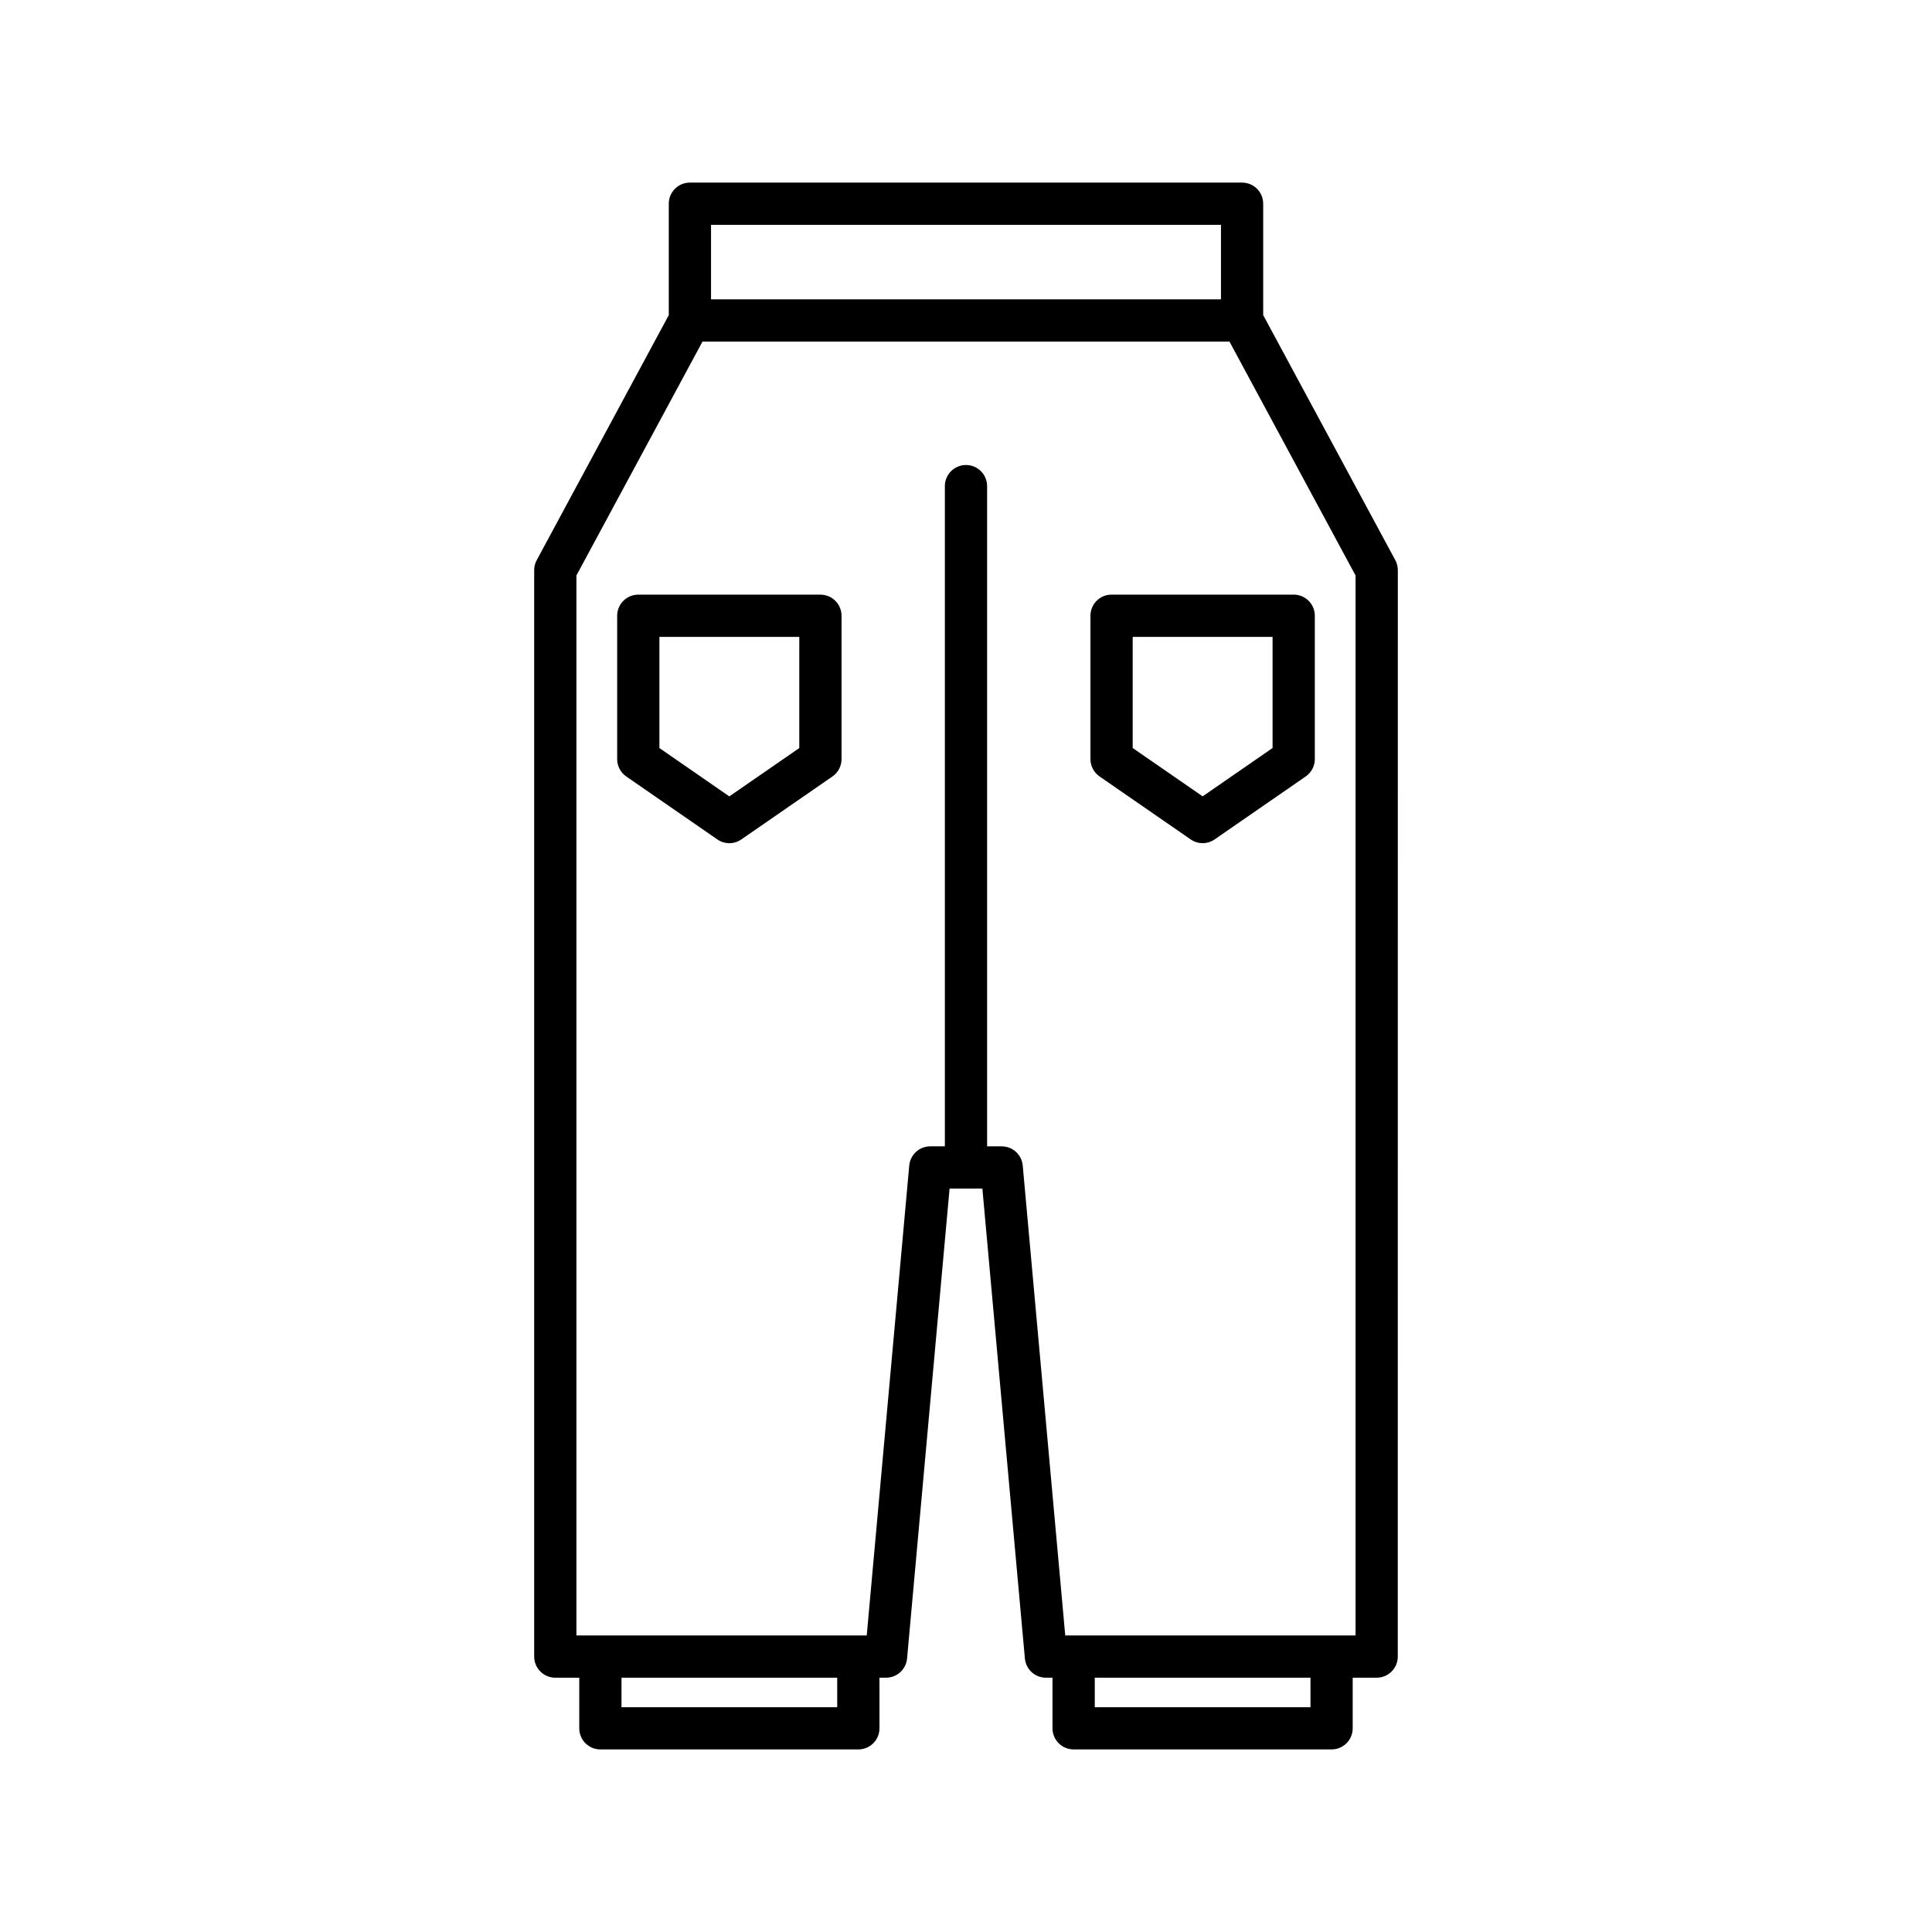 <?xml version="1.0" encoding="UTF-8"?>
<!-- Uploaded to: SVG Repo, www.svgrepo.com, Generator: SVG Repo Mixer Tools -->
<svg fill="#000000" width="800px" height="800px" version="1.1" viewBox="144 144 512 512" xmlns="http://www.w3.org/2000/svg">
 <g>
  <path d="m478.76 227.51v-29.523c0-3.094-2.504-5.598-5.598-5.598h-146.33c-3.094 0-5.598 2.504-5.598 5.598v29.527l-34.996 64.93c-0.441 0.816-0.672 1.727-0.672 2.656v287.91c0 3.094 2.504 5.598 5.598 5.598h6.348v13.41c0 3.094 2.504 5.598 5.598 5.598l68.359-0.004c3.094 0 5.598-2.504 5.598-5.598v-13.41h1.742c2.898 0 5.312-2.207 5.574-5.094l11.266-124.53h8.691l11.266 124.53c0.262 2.887 2.68 5.094 5.574 5.094h1.742v13.41c0 3.094 2.504 5.598 5.598 5.598h68.359c3.094 0 5.598-2.504 5.598-5.598v-13.41h6.348c3.094 0 5.598-2.504 5.598-5.598l0.012-287.91c0-0.93-0.23-1.844-0.672-2.656zm-146.33-23.926h135.14v19.738h-135.14zm33.441 392.84h-57.168v-7.812h57.168zm125.42 0h-57.164v-7.812h57.164zm11.945-19.008h-76.934l-11.266-124.53c-0.262-2.887-2.68-5.094-5.574-5.094l-3.867-0.004v-174.96c0-3.094-2.504-5.598-5.598-5.598s-5.598 2.504-5.598 5.598v174.96h-3.863c-2.898 0-5.312 2.207-5.574 5.094l-11.266 124.53-76.938 0.004v-280.91l33.414-61.988h139.65l33.414 61.988z"/>
  <path d="m361.42 301.59h-48.266c-3.094 0-5.598 2.504-5.598 5.598v37.988c0 1.836 0.902 3.559 2.418 4.602l24.129 16.68c0.957 0.66 2.066 0.996 3.18 0.996 1.109 0 2.227-0.332 3.18-0.996l24.137-16.68c1.516-1.043 2.418-2.766 2.418-4.602v-37.988c0-3.094-2.504-5.598-5.598-5.598zm-5.602 40.652-18.539 12.809-18.531-12.809v-29.453h37.07z"/>
  <path d="m432.98 307.18v37.988c0 1.836 0.902 3.559 2.418 4.602l24.137 16.68c0.957 0.66 2.066 0.996 3.18 0.996 1.113 0 2.227-0.332 3.18-0.996l24.129-16.68c1.516-1.043 2.418-2.766 2.418-4.602v-37.988c0-3.094-2.504-5.598-5.598-5.598h-48.266c-3.094 0-5.598 2.504-5.598 5.598zm11.195 5.598h37.07v29.453l-18.531 12.809-18.539-12.809z"/>
 </g>
</svg>